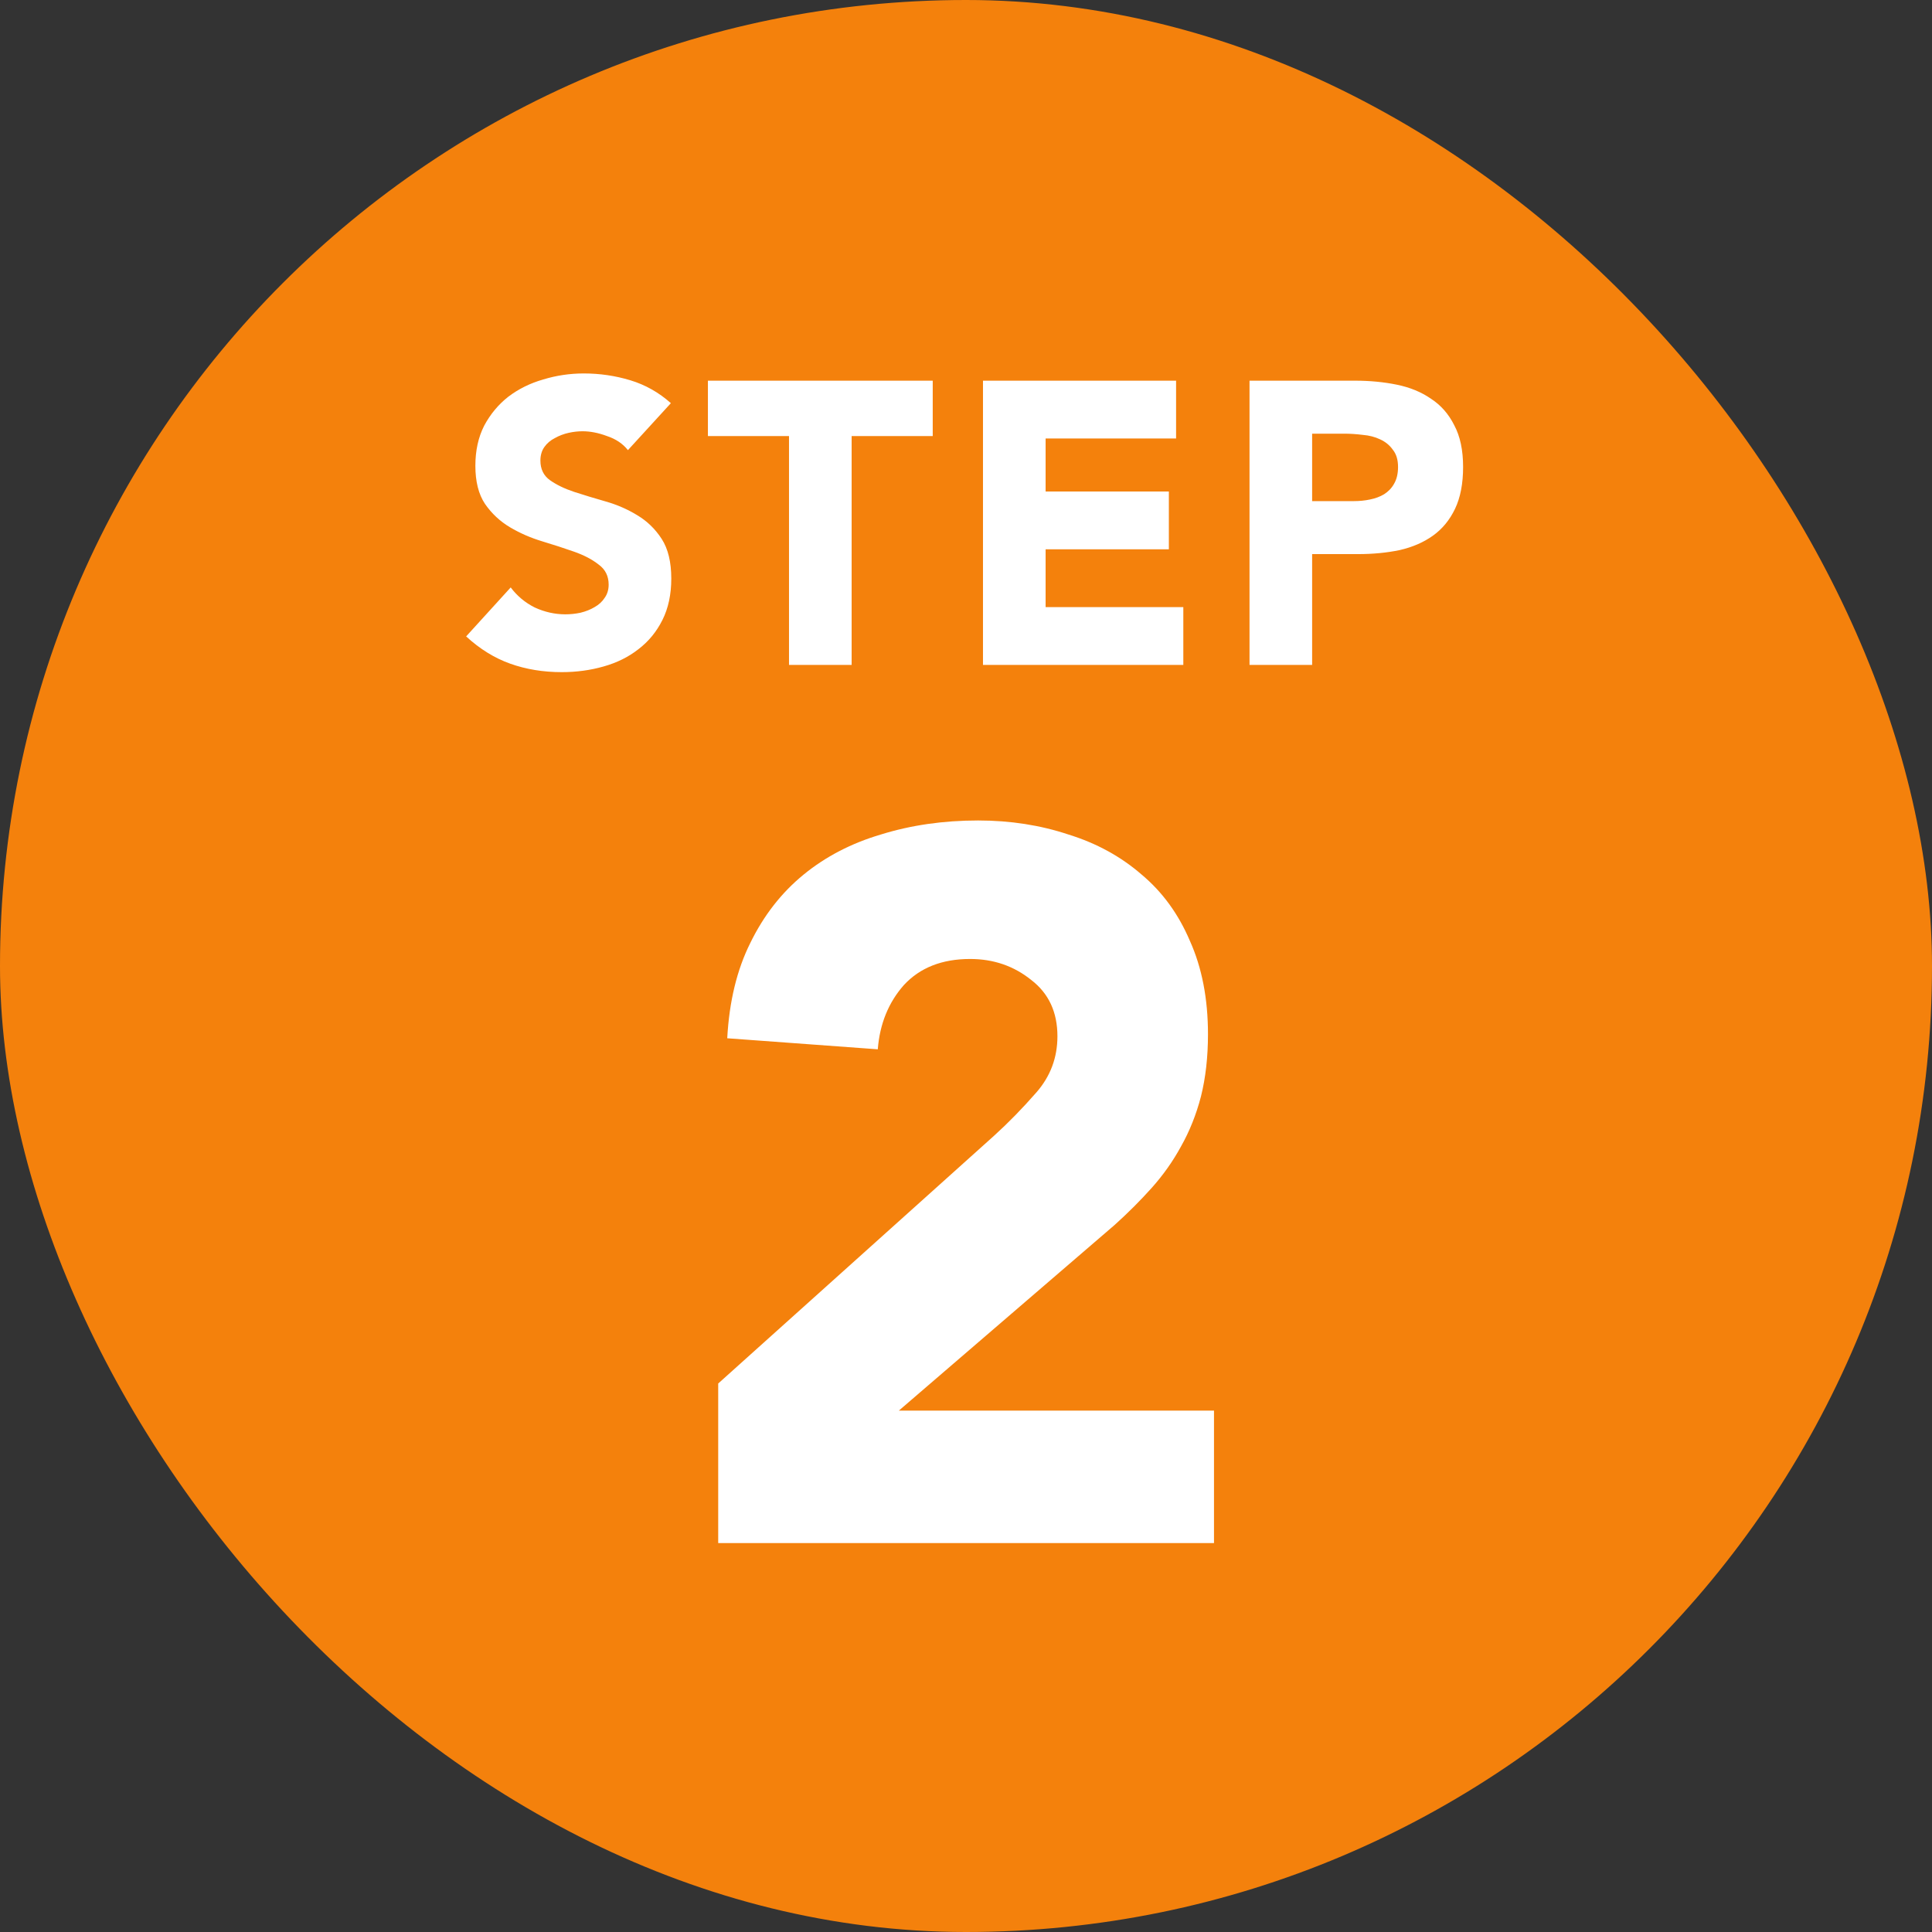 <svg width="77" height="77" viewBox="0 0 77 77" fill="none" xmlns="http://www.w3.org/2000/svg">
<rect x="0" y="0" width="77" height="77" fill="#333333" stroke="none"/>
<rect width="77" height="77" rx="38.5" fill="#F4810C"/>
<path d="M25.026 17.94C24.824 17.684 24.546 17.497 24.194 17.38C23.853 17.252 23.528 17.188 23.218 17.188C23.037 17.188 22.85 17.209 22.658 17.252C22.466 17.295 22.285 17.364 22.114 17.46C21.944 17.545 21.805 17.663 21.698 17.812C21.592 17.961 21.538 18.143 21.538 18.356C21.538 18.697 21.666 18.959 21.922 19.14C22.178 19.321 22.498 19.476 22.882 19.604C23.277 19.732 23.698 19.86 24.146 19.988C24.594 20.116 25.01 20.297 25.394 20.532C25.789 20.767 26.114 21.081 26.37 21.476C26.626 21.871 26.754 22.399 26.754 23.06C26.754 23.689 26.637 24.239 26.402 24.708C26.168 25.177 25.848 25.567 25.442 25.876C25.048 26.185 24.584 26.415 24.05 26.564C23.528 26.713 22.973 26.788 22.386 26.788C21.65 26.788 20.968 26.676 20.338 26.452C19.709 26.228 19.122 25.865 18.578 25.364L20.354 23.412C20.61 23.753 20.93 24.02 21.314 24.212C21.709 24.393 22.114 24.484 22.53 24.484C22.733 24.484 22.936 24.463 23.138 24.42C23.352 24.367 23.538 24.292 23.698 24.196C23.869 24.1 24.002 23.977 24.098 23.828C24.205 23.679 24.258 23.503 24.258 23.3C24.258 22.959 24.125 22.692 23.858 22.5C23.602 22.297 23.277 22.127 22.882 21.988C22.488 21.849 22.061 21.711 21.602 21.572C21.144 21.433 20.717 21.247 20.322 21.012C19.928 20.777 19.597 20.468 19.33 20.084C19.074 19.7 18.946 19.193 18.946 18.564C18.946 17.956 19.064 17.423 19.298 16.964C19.544 16.505 19.864 16.121 20.258 15.812C20.664 15.503 21.128 15.273 21.65 15.124C22.173 14.964 22.712 14.884 23.266 14.884C23.906 14.884 24.525 14.975 25.122 15.156C25.72 15.337 26.258 15.641 26.738 16.068L25.026 17.94ZM31.446 17.38H28.214V15.172H37.174V17.38H33.942V26.5H31.446V17.38ZM39.177 15.172H46.873V17.476H41.673V19.588H46.585V21.892H41.673V24.196H47.161V26.5H39.177V15.172ZM49.8 15.172H54.008C54.594 15.172 55.149 15.225 55.672 15.332C56.194 15.439 56.648 15.625 57.032 15.892C57.426 16.148 57.736 16.5 57.959 16.948C58.194 17.385 58.312 17.94 58.312 18.612C58.312 19.273 58.205 19.828 57.992 20.276C57.778 20.724 57.485 21.081 57.111 21.348C56.738 21.615 56.295 21.807 55.783 21.924C55.272 22.031 54.717 22.084 54.12 22.084H52.295V26.5H49.8V15.172ZM52.295 19.972H53.959C54.184 19.972 54.397 19.951 54.599 19.908C54.813 19.865 54.999 19.796 55.16 19.7C55.33 19.593 55.464 19.455 55.559 19.284C55.666 19.103 55.719 18.879 55.719 18.612C55.719 18.324 55.65 18.095 55.511 17.924C55.383 17.743 55.213 17.604 54.999 17.508C54.797 17.412 54.568 17.353 54.312 17.332C54.056 17.3 53.81 17.284 53.575 17.284H52.295V19.972ZM28.624 55.14L39.624 45.26C40.184 44.753 40.744 44.18 41.304 43.54C41.864 42.9 42.144 42.153 42.144 41.3C42.144 40.34 41.797 39.593 41.104 39.06C40.411 38.5 39.597 38.22 38.664 38.22C37.544 38.22 36.664 38.567 36.024 39.26C35.411 39.953 35.064 40.807 34.984 41.82L28.984 41.38C29.064 39.913 29.371 38.647 29.904 37.58C30.437 36.487 31.144 35.58 32.024 34.86C32.904 34.14 33.931 33.607 35.104 33.26C36.304 32.887 37.597 32.7 38.984 32.7C40.264 32.7 41.464 32.887 42.584 33.26C43.704 33.607 44.677 34.14 45.504 34.86C46.331 35.553 46.971 36.433 47.424 37.5C47.904 38.567 48.144 39.807 48.144 41.22C48.144 42.127 48.051 42.953 47.864 43.7C47.677 44.42 47.411 45.087 47.064 45.7C46.744 46.287 46.357 46.833 45.904 47.34C45.451 47.847 44.957 48.34 44.424 48.82L35.824 56.22H48.384V61.5H28.624V55.14Z" fill="white"/>
</svg>
